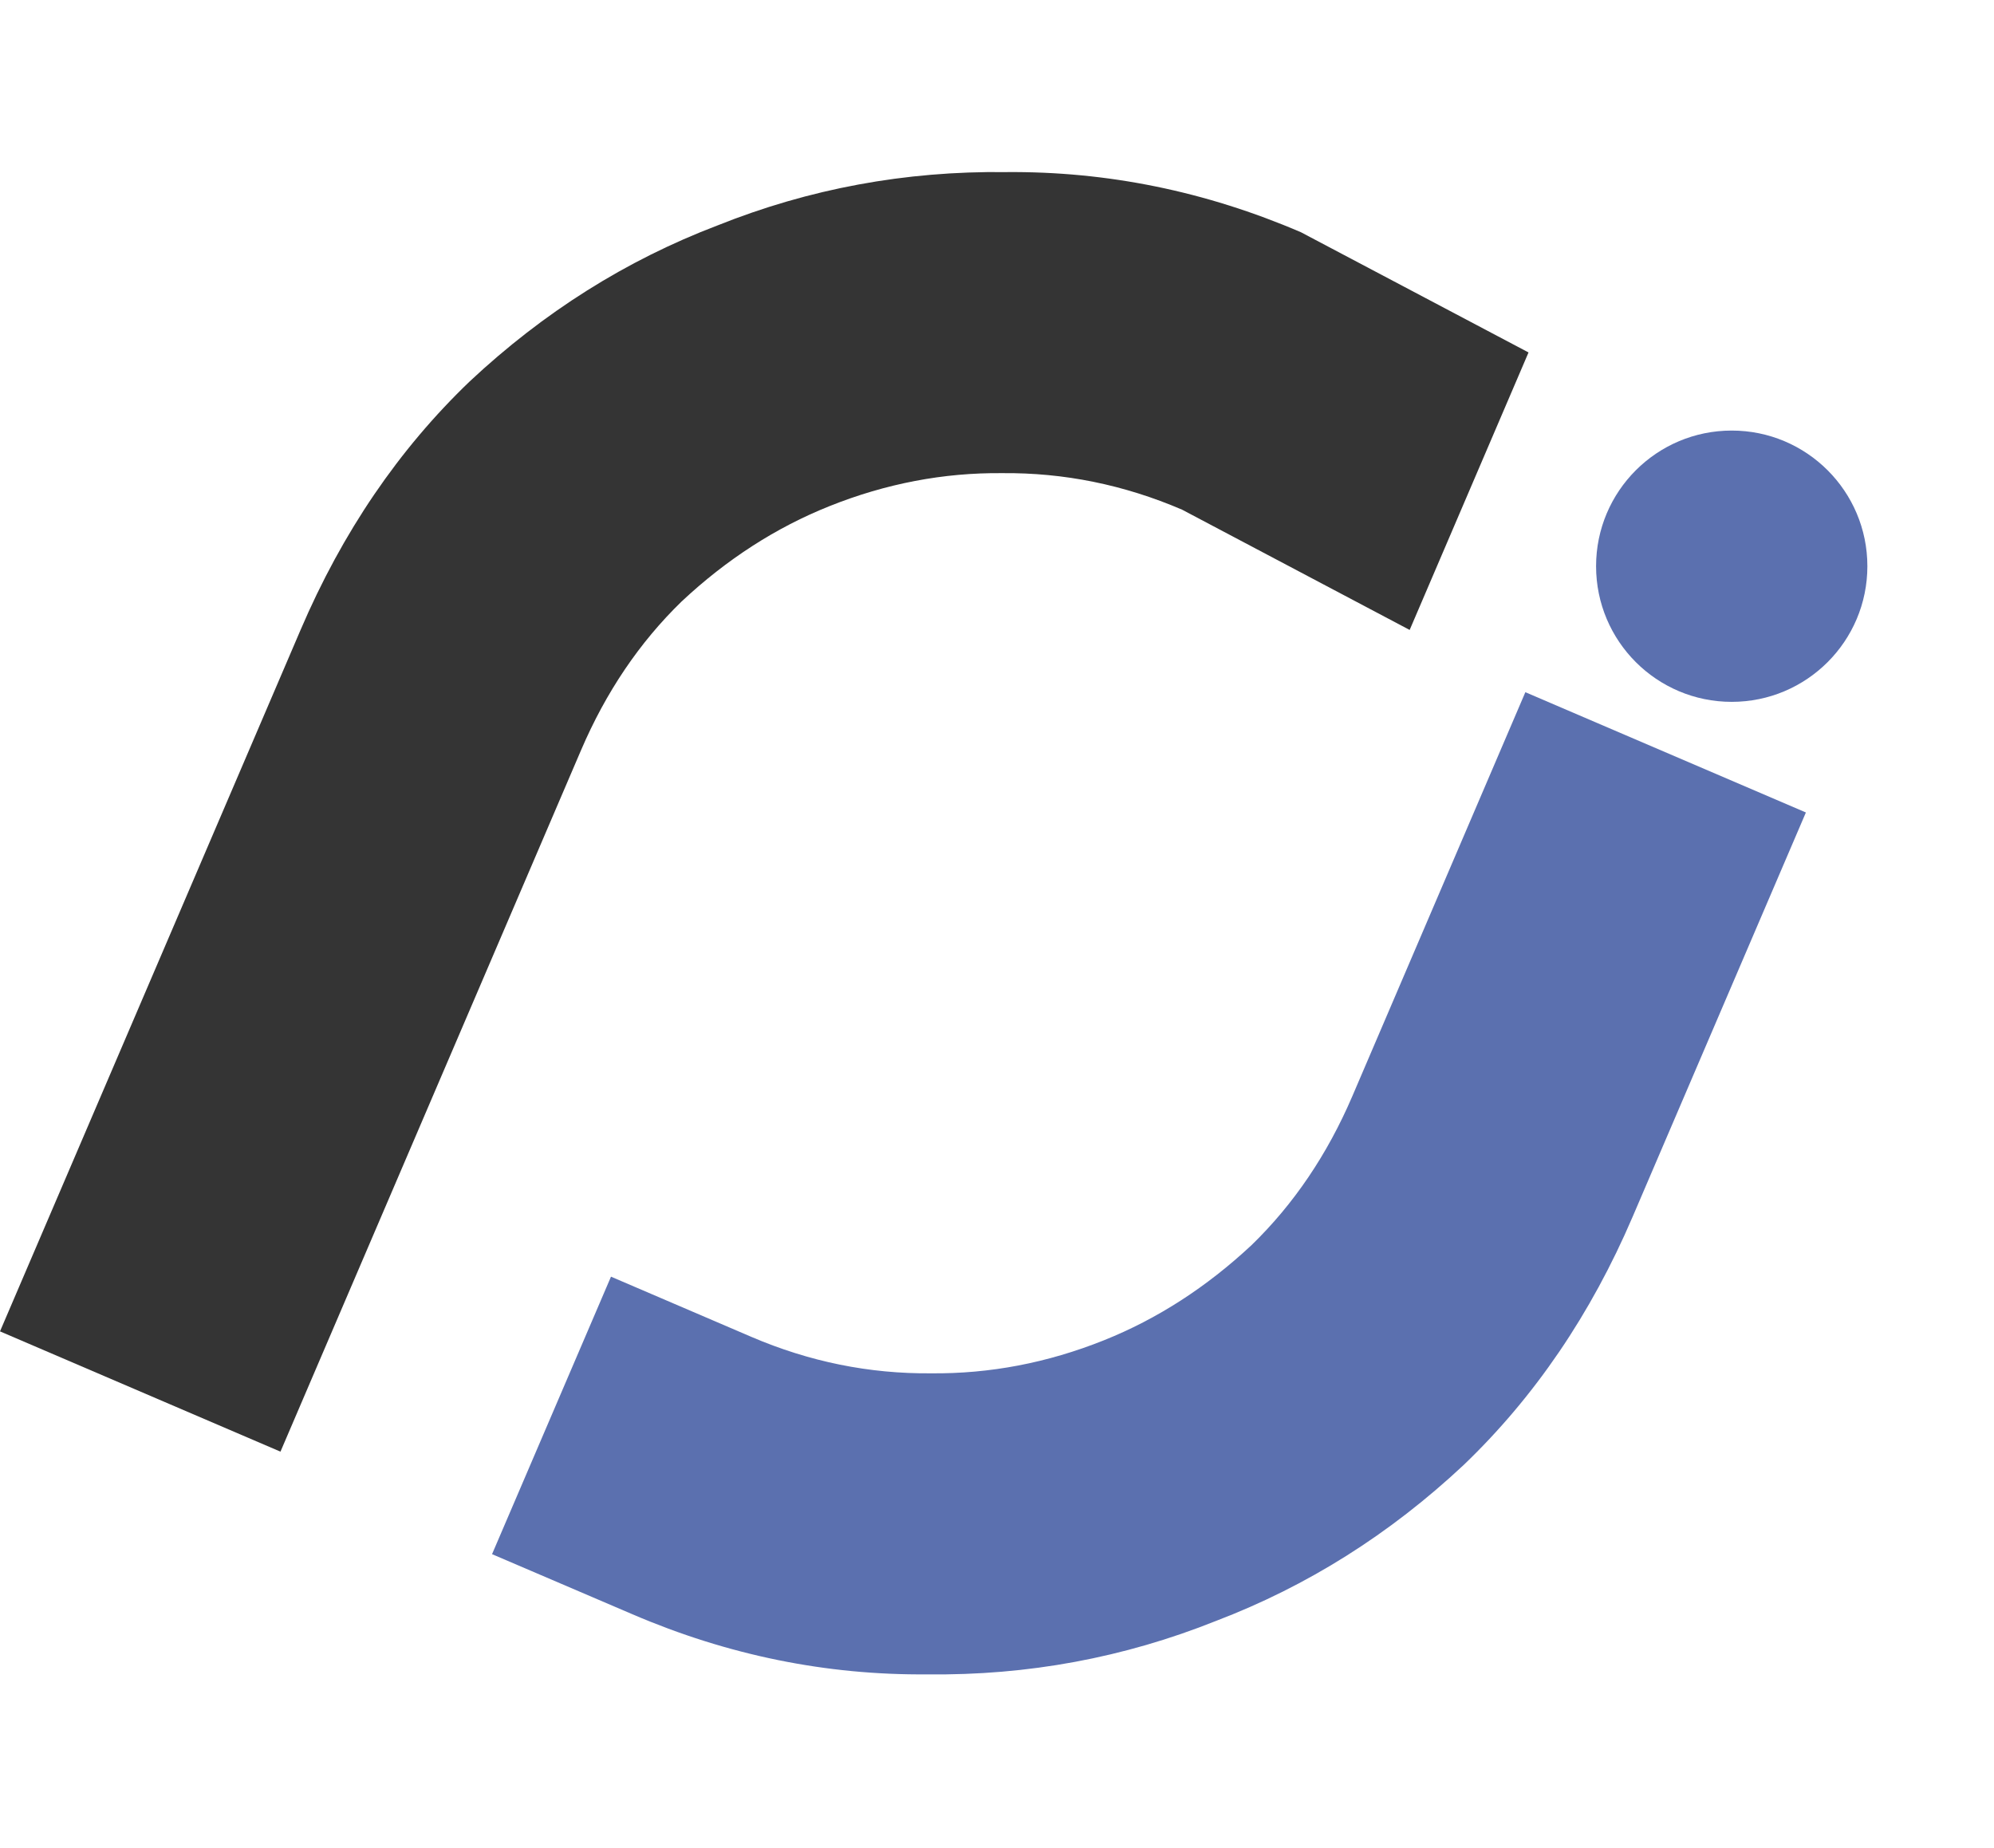 <svg xmlns="http://www.w3.org/2000/svg" version="1.1" xmlns:xlink="http://www.w3.org/1999/xlink" xmlns:svgjs="http://svgjs.com/svgjs" width="28.282" height="26.211"><svg xmlns="http://www.w3.org/2000/svg" fill="none" viewBox="0 3.095 28.282 26.211" style="max-height: 500px" width="28.282" height="26.211">
<path fill="#5B70AF" d="M6.979 25.139L8.666 21.203L10.655 22.056C11.48 22.41 12.33 22.582 13.206 22.574C14.04 22.582 14.856 22.426 15.656 22.106C16.414 21.803 17.113 21.352 17.753 20.754C18.351 20.173 18.826 19.47 19.18 18.645L21.635 12.913L25.614 14.619L23.158 20.35C22.565 21.736 21.765 22.911 20.759 23.875C19.71 24.857 18.54 25.593 17.247 26.086C15.942 26.608 14.578 26.861 13.155 26.844C11.72 26.857 10.324 26.573 8.969 25.991L6.979 25.139Z"></path>
<path fill="#343434" d="M21.68 8.094L19.994 12.03L16.766 10.324C15.941 9.97 15.091 9.798 14.215 9.806C13.381 9.798 12.565 9.954 11.765 10.274C11.007 10.577 10.308 11.027 9.668 11.626C9.07 12.207 8.595 12.91 8.241 13.736L3.978 23.685L0 21.979L4.263 12.03C4.856 10.644 5.656 9.469 6.662 8.505C7.711 7.523 8.881 6.786 10.173 6.294C11.479 5.771 12.842 5.519 14.265 5.536C15.701 5.523 17.097 5.807 18.452 6.389L21.68 8.094Z"></path>
<path fill="#343434" d="M49.198 8.66V12.942H47.034C46.136 12.942 45.286 13.118 44.485 13.471C43.715 13.792 43.026 14.257 42.417 14.866C41.84 15.444 41.375 16.133 41.022 16.935C40.701 17.705 40.541 18.539 40.541 19.437V30.262H36.213V19.437C36.213 17.929 36.485 16.534 37.031 15.251C37.608 13.936 38.393 12.798 39.387 11.835C40.381 10.841 41.535 10.071 42.85 9.526C44.164 8.949 45.559 8.66 47.034 8.66H49.198ZM67.371 22.66L70.401 25.691L68.91 27.183C67.885 28.209 66.715 28.995 65.4 29.54C64.085 30.085 62.706 30.358 61.264 30.358C59.821 30.358 58.443 30.085 57.128 29.54C55.813 28.995 54.643 28.209 53.617 27.183C52.559 26.124 51.774 24.938 51.261 23.623C50.748 22.275 50.491 20.912 50.491 19.533C50.491 18.154 50.748 16.807 51.261 15.492C51.774 14.177 52.559 12.99 53.617 11.932C54.675 10.873 55.861 10.087 57.176 9.574C58.523 9.029 59.885 8.756 61.264 8.756C62.642 8.756 63.989 9.029 65.303 9.574C66.65 10.087 67.852 10.873 68.91 11.932L70.401 13.423L58.426 25.403C59.645 26.012 60.927 26.221 62.274 26.028C63.653 25.804 64.855 25.178 65.881 24.152L67.371 22.66ZM56.647 14.914C55.365 16.197 54.723 17.737 54.723 19.533C54.723 20.527 54.948 21.474 55.397 22.372C55.781 21.987 56.358 21.409 57.128 20.64C57.929 19.838 58.763 19.004 59.629 18.138C60.526 17.24 61.376 16.39 62.178 15.588C63.011 14.786 63.653 14.161 64.101 13.712C62.883 13.102 61.584 12.894 60.206 13.086C58.859 13.279 57.673 13.888 56.647 14.914ZM82.632 8.66C84.139 8.66 85.534 8.949 86.816 9.526C88.13 10.071 89.269 10.841 90.231 11.835C91.224 12.798 91.994 13.936 92.539 15.251C93.116 16.534 93.405 17.929 93.405 19.437V28.097C93.405 29.604 93.116 31 92.539 32.283C91.994 33.597 91.224 34.752 90.231 35.747C89.269 36.741 88.13 37.511 86.816 38.056C85.534 38.633 84.139 38.922 82.632 38.922H80.468V34.64H82.632C84.075 34.64 85.341 34.223 86.431 33.389C87.553 32.587 88.339 31.545 88.788 30.262H82.632C81.157 30.262 79.763 29.989 78.448 29.444C77.133 28.867 75.979 28.081 74.985 27.087C73.991 26.092 73.206 24.938 72.629 23.623C72.084 22.308 71.811 20.912 71.811 19.437C71.811 17.929 72.084 16.534 72.629 15.251C73.206 13.936 73.991 12.798 74.985 11.835C75.979 10.841 77.133 10.071 78.448 9.526C79.763 8.949 81.157 8.66 82.632 8.66ZM76.092 19.437C76.092 20.335 76.252 21.185 76.573 21.987C76.925 22.789 77.39 23.494 77.967 24.104C78.576 24.681 79.281 25.146 80.083 25.499C80.885 25.82 81.734 25.98 82.632 25.98H89.173V19.437C89.173 18.539 88.996 17.705 88.644 16.935C88.323 16.133 87.858 15.444 87.249 14.866C86.672 14.257 85.982 13.792 85.181 13.471C84.379 13.118 83.529 12.942 82.632 12.942C81.734 12.942 80.885 13.118 80.083 13.471C79.281 13.792 78.576 14.257 77.967 14.866C77.39 15.444 76.925 16.133 76.573 16.935C76.252 17.705 76.092 18.539 76.092 19.437ZM111.66 22.66L114.69 25.691L113.199 27.183C112.173 28.209 111.003 28.995 109.688 29.54C108.374 30.085 106.995 30.358 105.552 30.358C104.109 30.358 102.731 30.085 101.416 29.54C100.102 28.995 98.932 28.209 97.905 27.183C96.847 26.124 96.062 24.938 95.549 23.623C95.036 22.275 94.779 20.912 94.779 19.533C94.779 18.154 95.036 16.807 95.549 15.492C96.062 14.177 96.847 12.99 97.905 11.932C98.963 10.873 100.15 10.087 101.464 9.574C102.811 9.029 104.174 8.756 105.552 8.756C106.931 8.756 108.277 9.029 109.592 9.574C110.938 10.087 112.141 10.873 113.199 11.932L114.69 13.423L102.715 25.403C103.933 26.012 105.215 26.221 106.562 26.028C107.941 25.804 109.143 25.178 110.169 24.152L111.66 22.66ZM100.935 14.914C99.653 16.197 99.011 17.737 99.011 19.533C99.011 20.527 99.236 21.474 99.685 22.372C100.069 21.987 100.647 21.409 101.416 20.64C102.218 19.838 103.051 19.004 103.917 18.138C104.815 17.24 105.665 16.39 106.466 15.588C107.3 14.786 107.941 14.161 108.389 13.712C107.171 13.102 105.873 12.894 104.494 13.086C103.147 13.279 101.961 13.888 100.935 14.914ZM116.148 19.485C116.148 17.977 116.42 16.582 116.965 15.299C117.542 13.984 118.312 12.846 119.274 11.883C120.267 10.889 121.422 10.119 122.736 9.574C124.051 8.997 125.445 8.708 126.92 8.708C128.427 8.708 129.822 8.997 131.104 9.574C132.419 10.119 133.573 10.889 134.567 11.883C135.561 12.846 136.33 13.984 136.876 15.299C137.453 16.582 137.741 17.977 137.741 19.485V30.31H133.461V19.485C133.461 18.587 133.284 17.753 132.932 16.983C132.611 16.181 132.146 15.492 131.537 14.914C130.96 14.305 130.271 13.84 129.469 13.519C128.668 13.166 127.818 12.99 126.92 12.99C126.023 12.99 125.173 13.166 124.372 13.519C123.602 13.84 122.912 14.305 122.304 14.914C121.726 15.492 121.261 16.181 120.909 16.983C120.588 17.753 120.428 18.587 120.428 19.485V30.31H116.148V19.485ZM150.029 4.282C149.131 4.282 148.282 4.458 147.48 4.811C146.679 5.132 145.974 5.597 145.364 6.206C144.787 6.784 144.322 7.473 143.97 8.275C143.649 9.045 143.489 9.879 143.489 10.777V12.99H152.145V17.272H143.489V30.262H139.208V10.777C139.208 9.269 139.481 7.874 140.026 6.591C140.603 5.276 141.389 4.138 142.383 3.175C143.377 2.181 144.531 1.411 145.845 0.866C147.16 0.289 148.554 0 150.029 0H152.145V4.282H150.029ZM153.768 8.66H158V30.262H153.768V8.66Z"></path>
<path fill="#5B70AF" d="M155.665 6.226C156.594 6.226 157.348 5.472 157.348 4.542C157.348 3.612 156.594 2.858 155.665 2.858C154.735 2.858 153.981 3.612 153.981 4.542C153.981 5.472 154.735 6.226 155.665 6.226Z"></path>
<ellipse fill="#5B70AF" ry="1.924" rx="1.924" cy="11.126" cx="24.562"></ellipse>
</svg><style>@media (prefers-color-scheme: light) { :root { filter: none; } }
</style></svg>